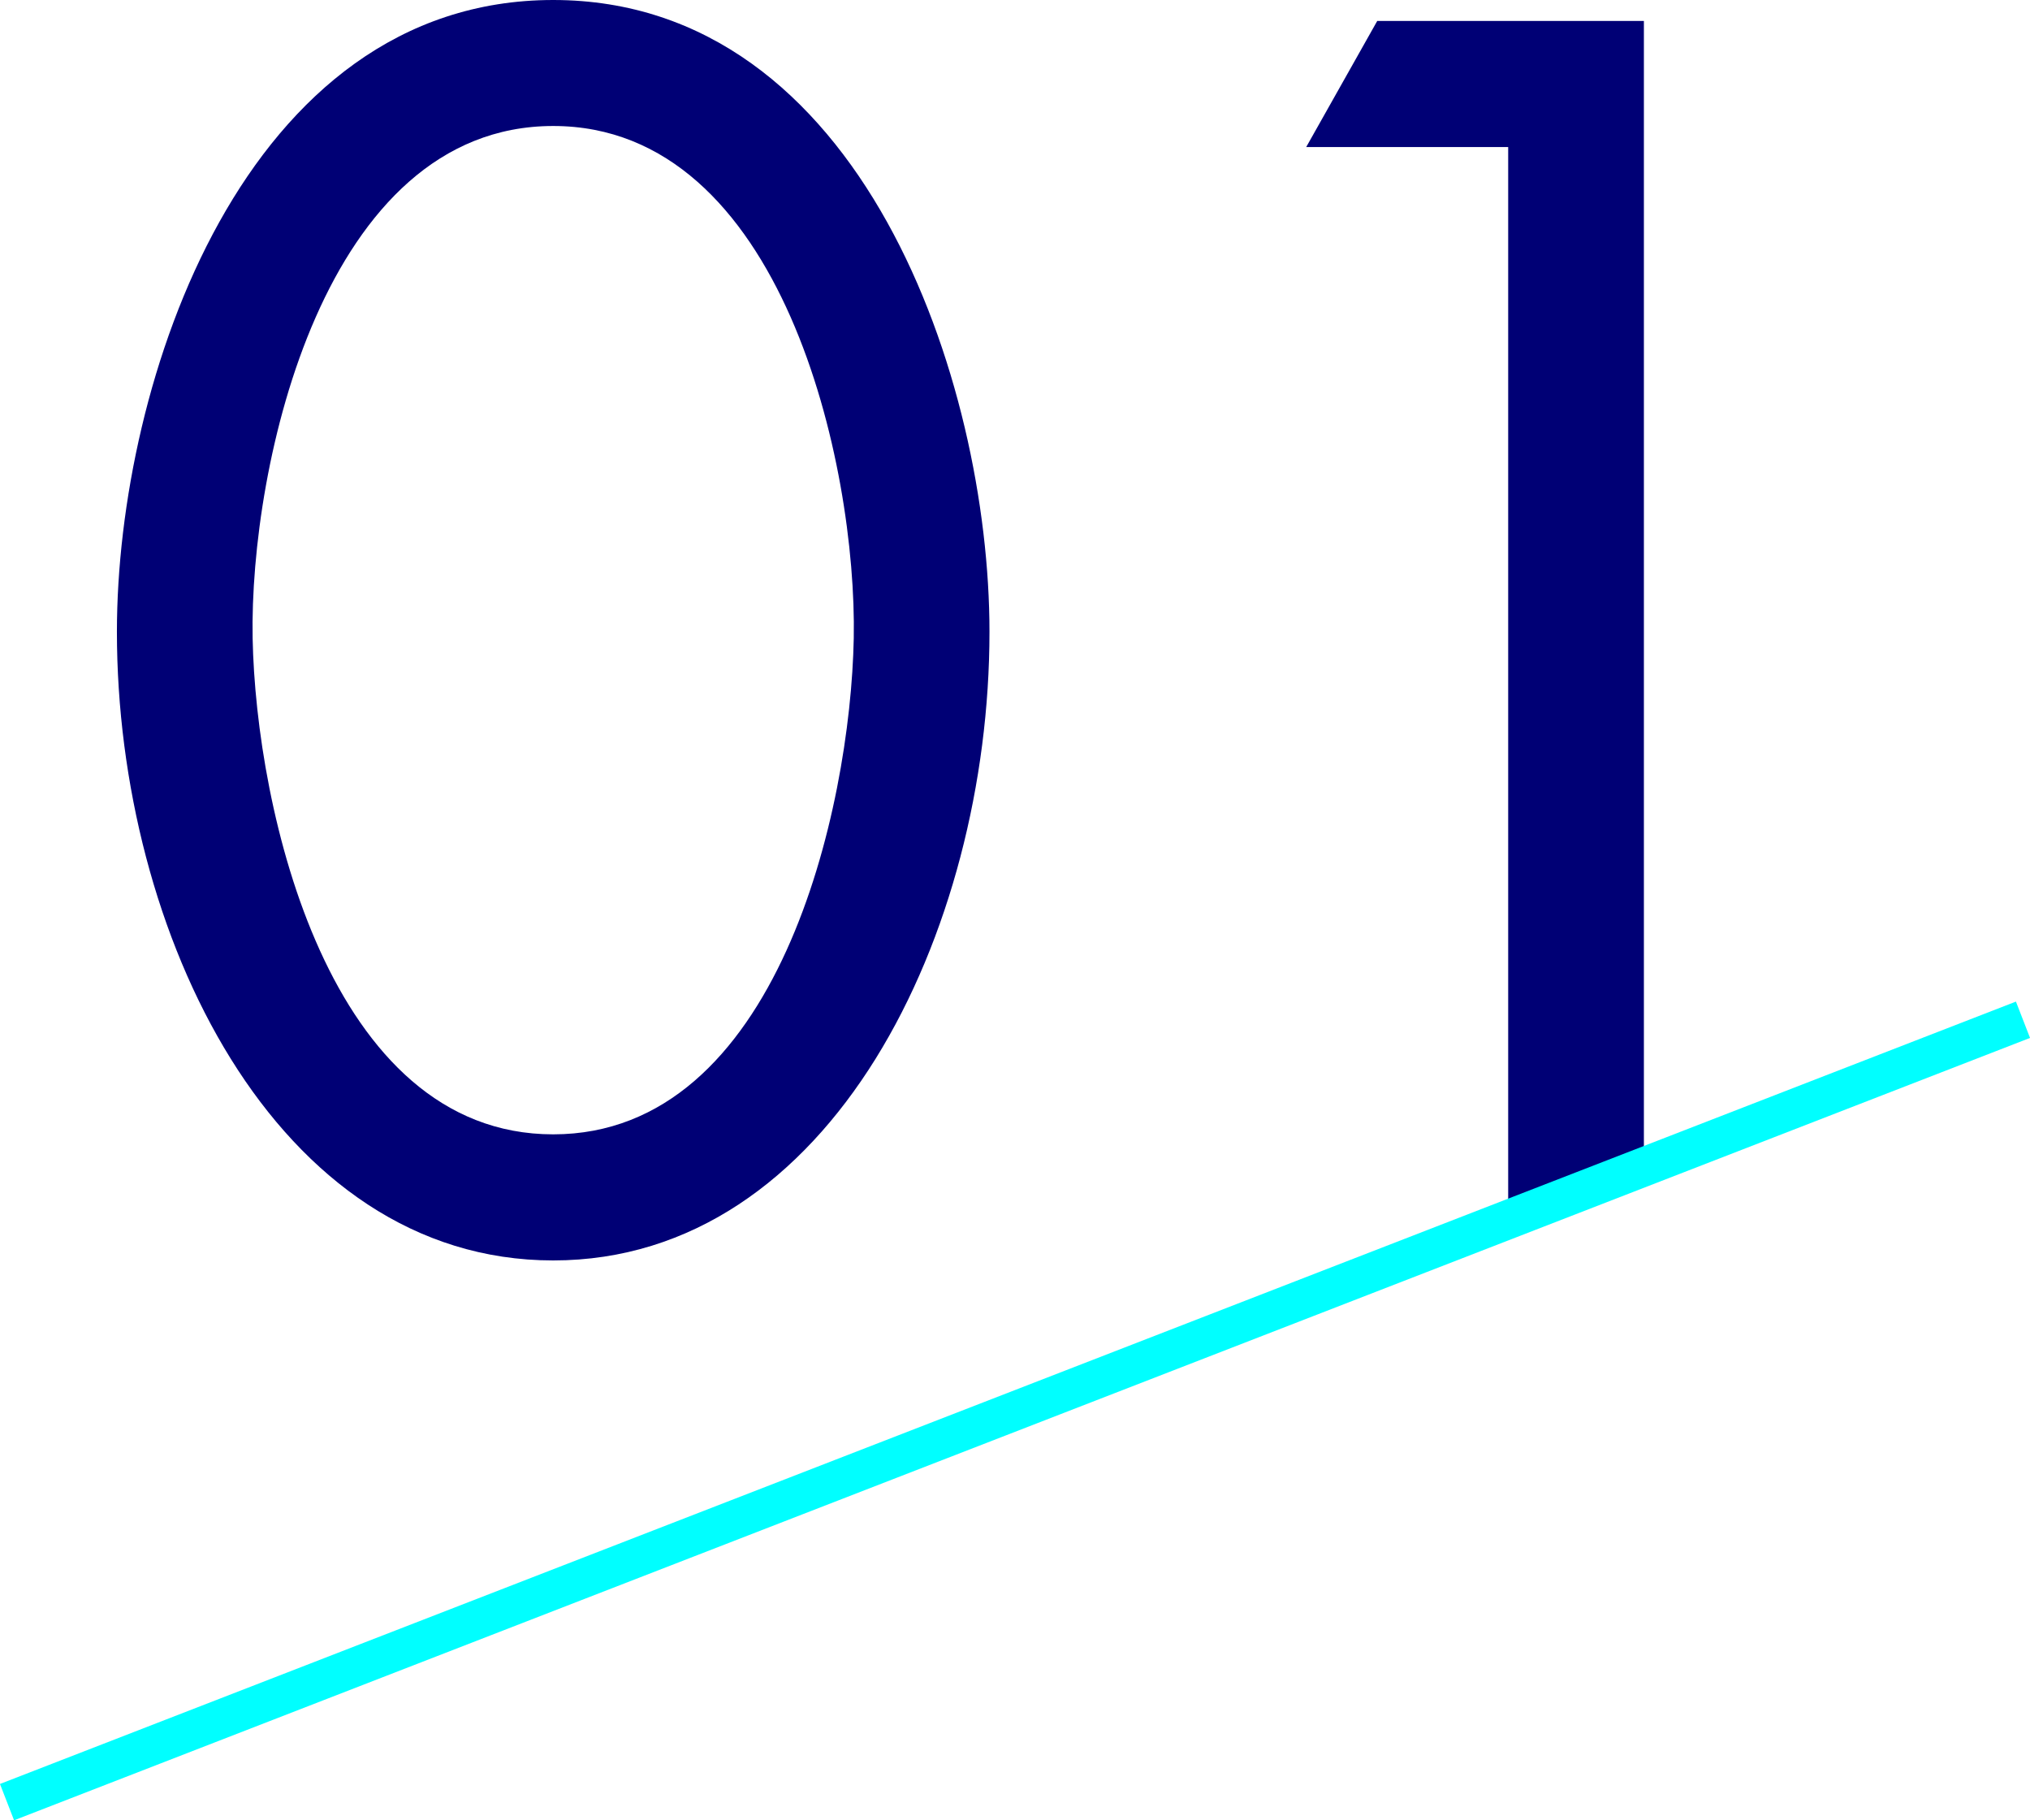<svg id="Calque_1" data-name="Calque 1" xmlns="http://www.w3.org/2000/svg" viewBox="0 0 208.36 186.81"><defs><style>.cls-1,.cls-3{fill:none;}.cls-2{fill:#000075;}.cls-3{stroke:aqua;stroke-miterlimit:10;stroke-width:4px;}</style></defs><title>01-icon</title><path class="cls-1" d="M552.06,623.7c23.05,0,30.51-33.33,30.85-50.91.33-17.74-7.3-52.57-30.85-52.57s-31.18,34.83-30.85,52.57C521.55,590.37,529,623.7,552.06,623.7Z" transform="translate(-495.28 -507.29)"/><path class="cls-2" d="M552.06,636.64c28.52,0,44.78-33.66,44.78-64.51,0-25.71-13.11-64.84-44.78-64.84s-44.78,39.13-44.78,64.84C507.28,603,523.54,636.64,552.06,636.64Zm0-116.42c23.55,0,31.18,34.83,30.85,52.57-.34,17.58-7.8,50.91-30.85,50.91s-30.51-33.33-30.85-50.91C520.88,555.05,528.51,520.22,552.06,520.22Z" transform="translate(-495.28 -507.29)"/><polygon class="cls-2" points="168.73 2.15 141.36 2.15 134.07 15.09 154.8 15.09 154.8 123.92 168.73 118.51 168.73 2.15"/><line class="cls-3" x1="0.72" y1="184.94" x2="207.64" y2="104.65"/></svg>